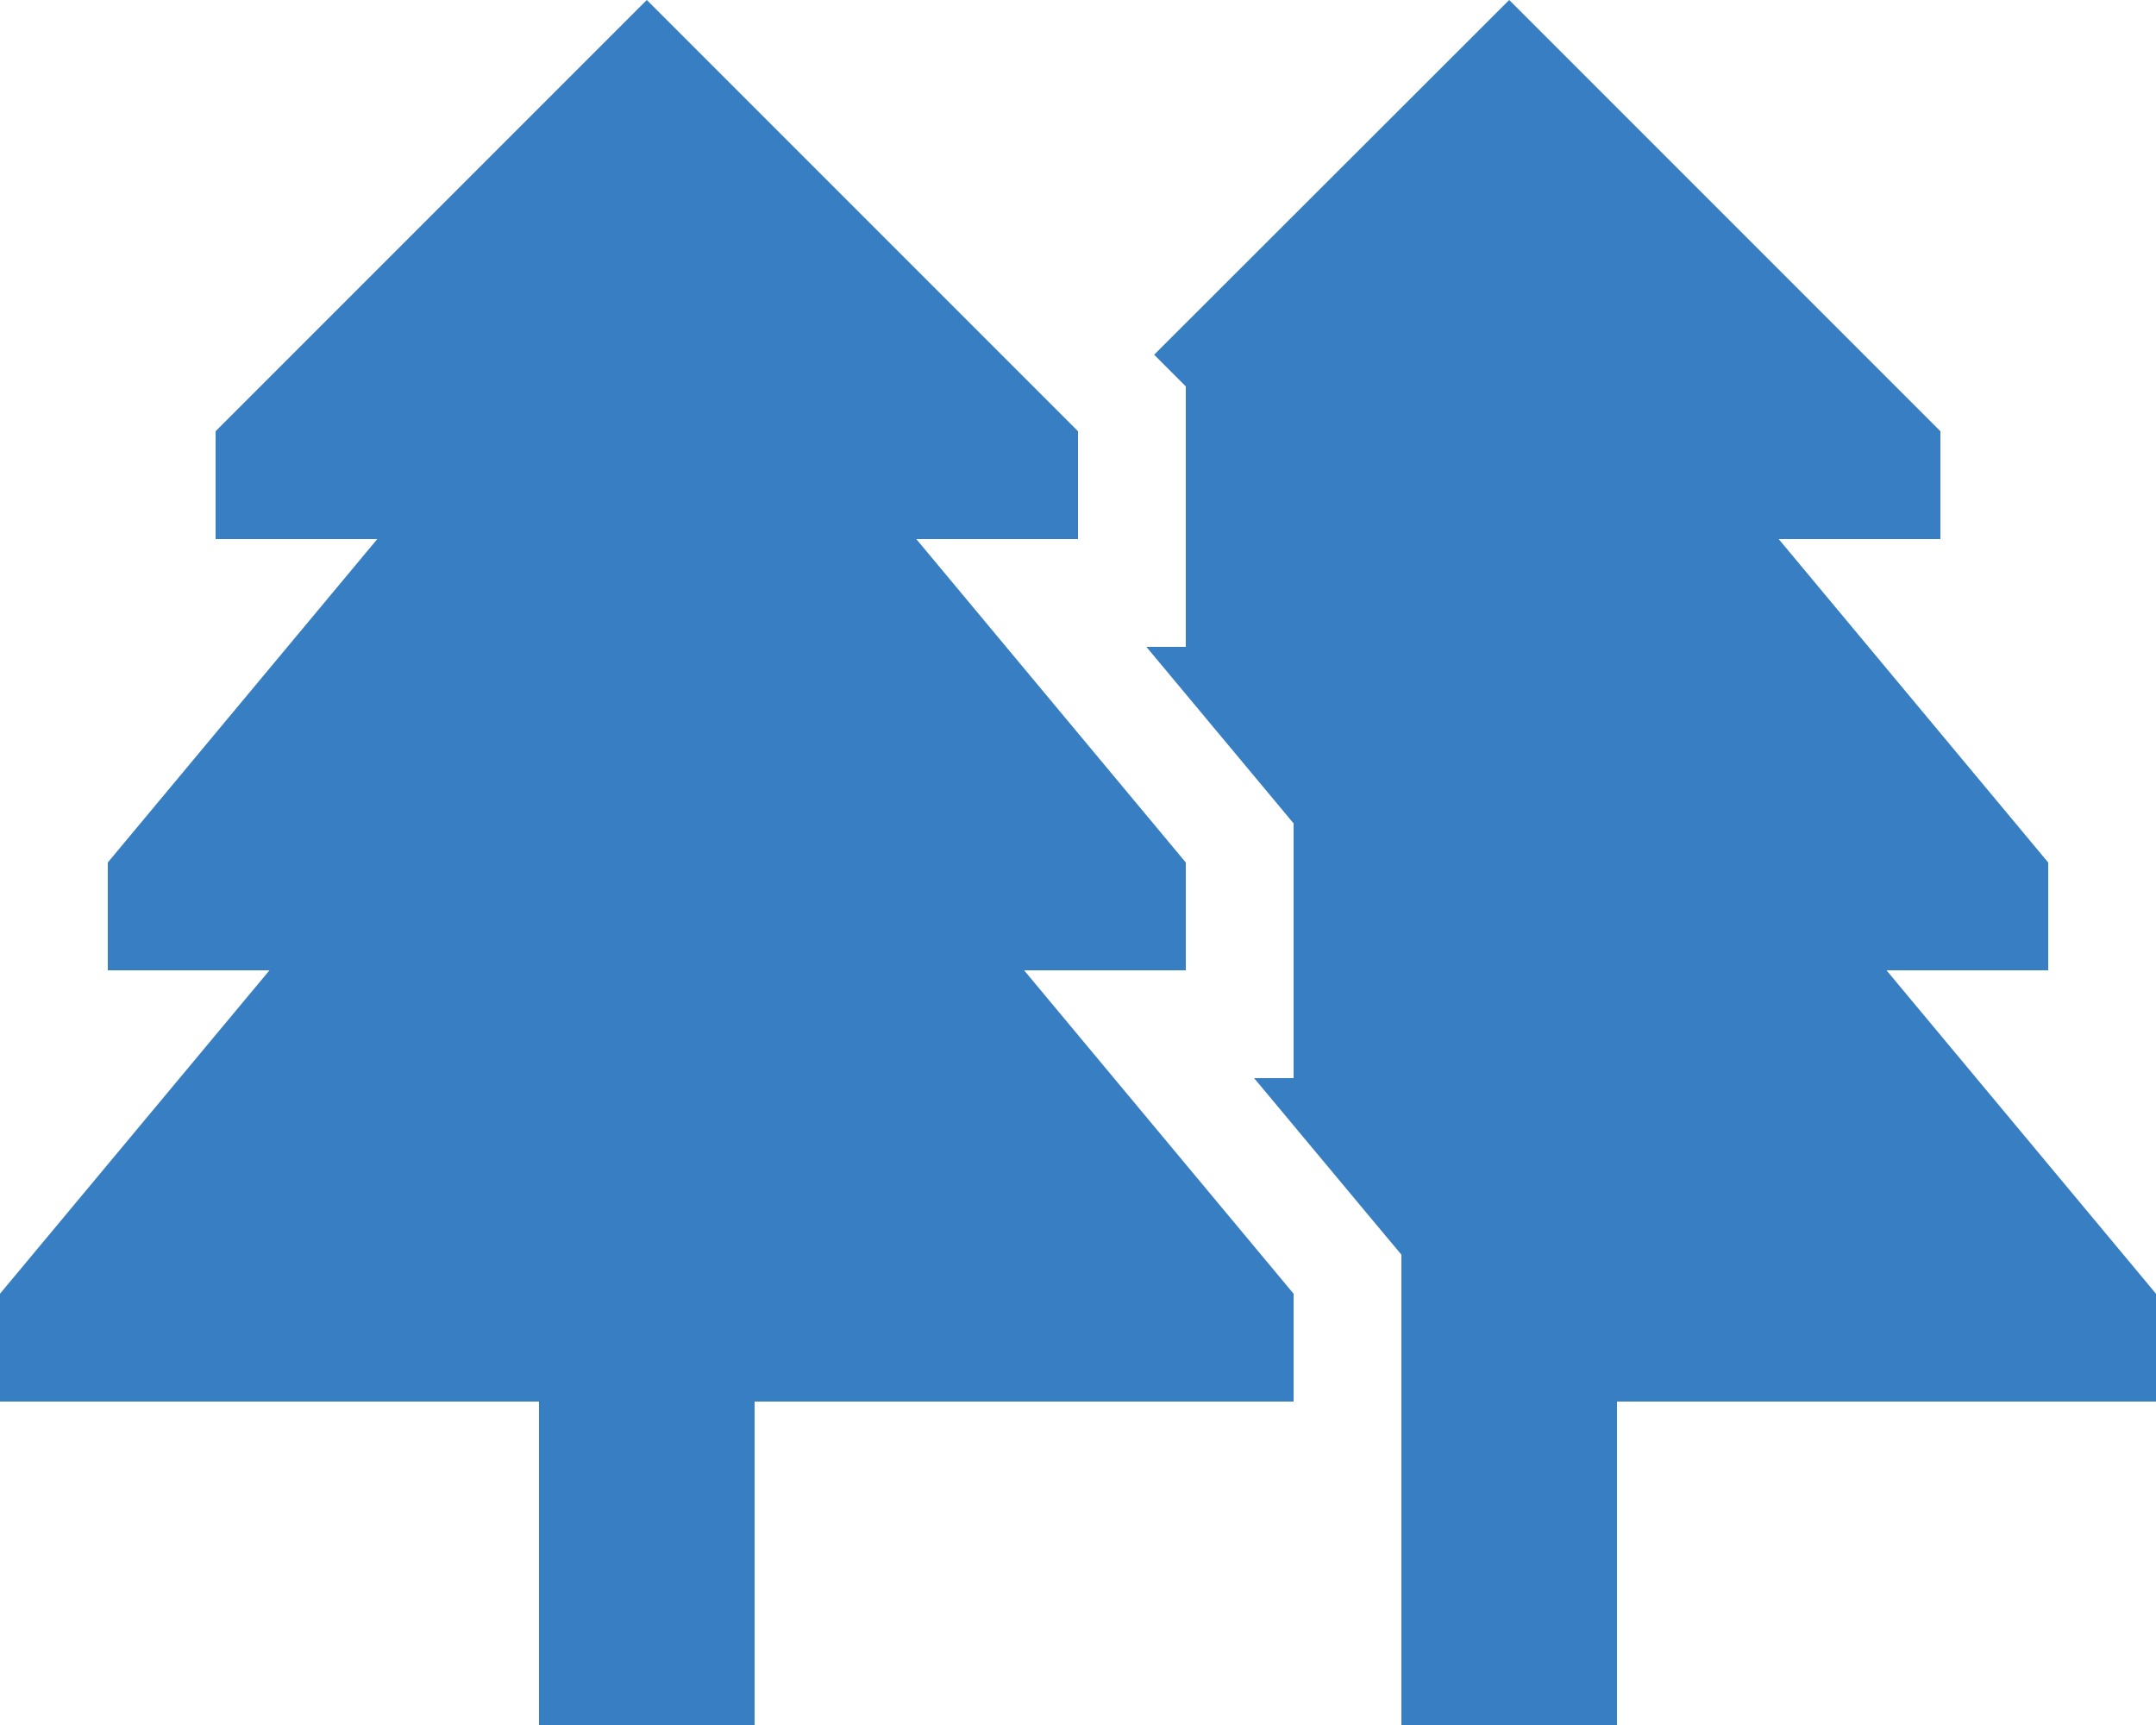 <svg xmlns="http://www.w3.org/2000/svg" width="125" height="100" viewBox="0 0 125 100"><path d="M12.5,25l25-25,25,25v6.25H53.125L68.75,50v6.25H59.375L75,75v6.25H43.75V100H31.25V81.25H0V75L15.625,56.25H6.25V50L21.875,31.25H12.5ZM81.25,93.75V72.734L79.8,71l-7.09-8.5H75V47.734L73.555,46l-7.09-8.5H68.75V22.4l-1.836-1.836L87.5,0l25,25v6.25h-9.375L118.75,50v6.25h-9.375L125,75v6.25H93.75V100H81.25Z" fill="#377ec2"/></svg>